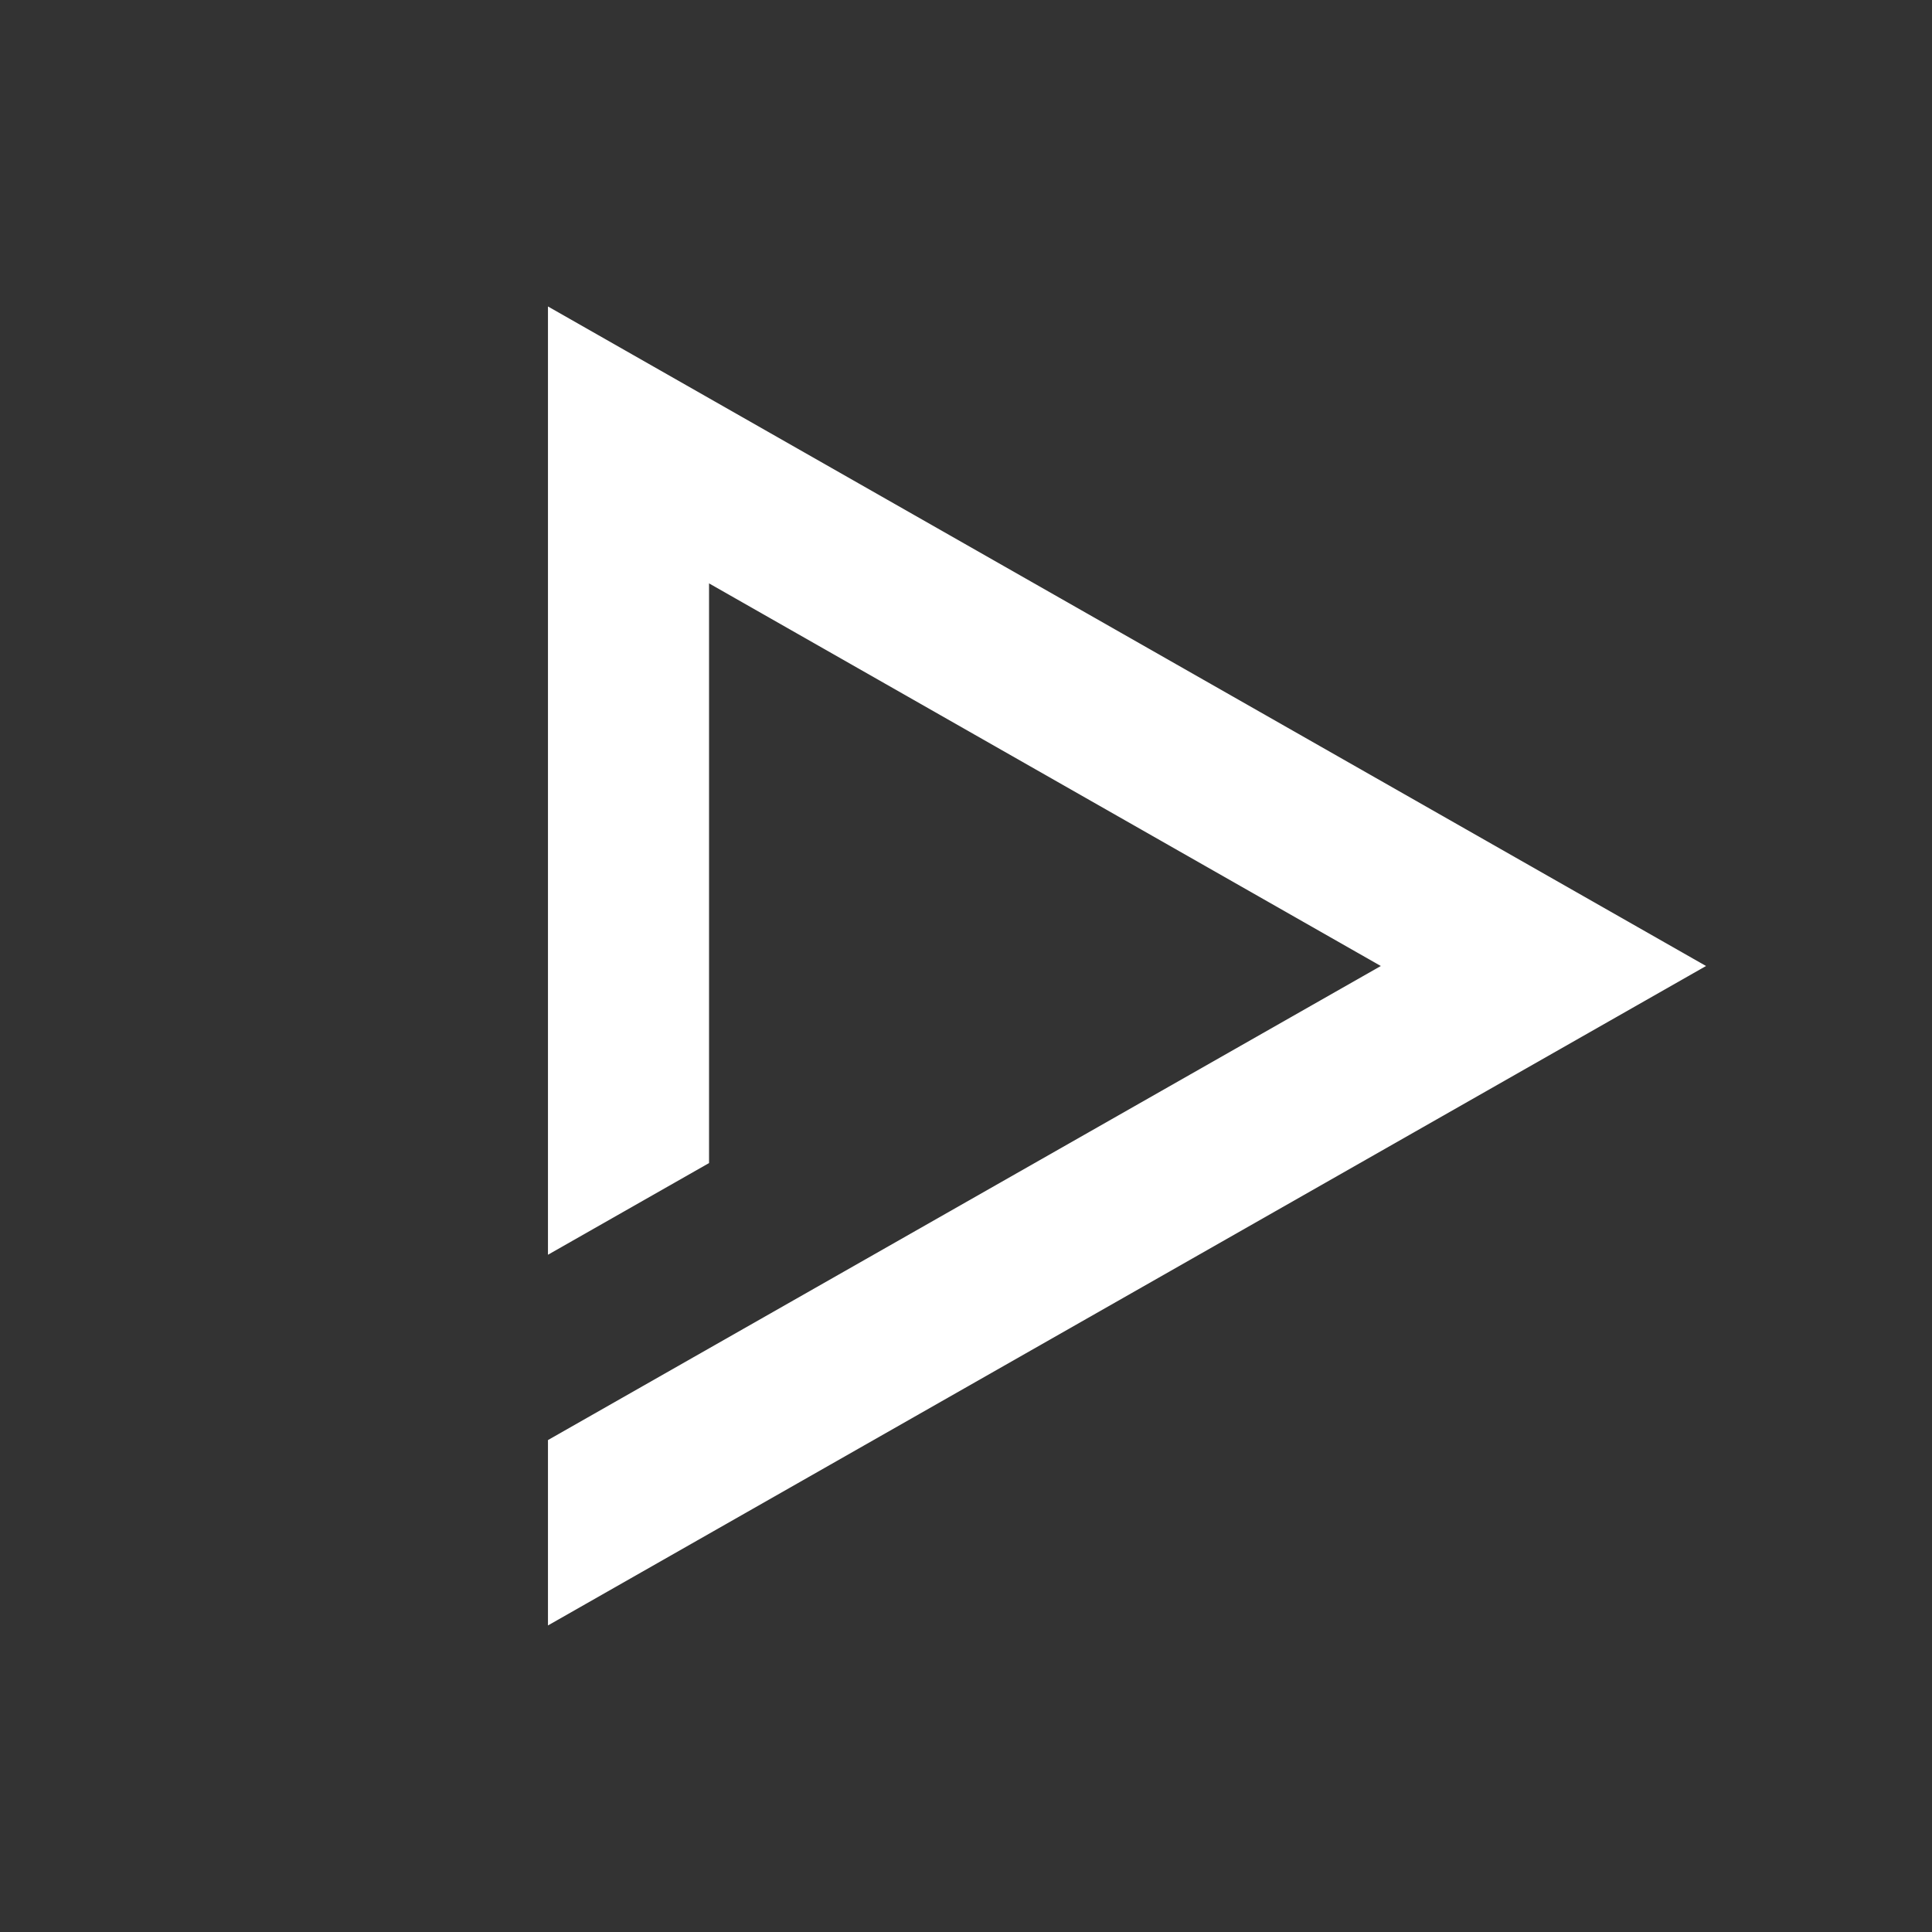 <svg xmlns="http://www.w3.org/2000/svg" xmlns:xlink="http://www.w3.org/1999/xlink" fill="none" version="1.1" width="24" height="24" viewBox="0 0 24 24"><rect x="0" y="0" width="24" height="24" fill="#333333" stroke="none"/><g><g></g><g><path d="M6.807,3.807C6.807,3.807,21.193,12,21.193,12C21.193,12,6.807,20.192,6.807,20.192C6.807,20.192,6.807,17.889,6.807,17.889C6.807,17.889,17.153,12,17.153,12C17.153,12,8.808,7.247,8.808,7.247C8.808,7.247,8.808,14.448,8.808,14.448C8.808,14.448,6.807,15.587,6.807,15.587C6.807,15.587,6.807,3.807,6.807,3.807Z" fill="#FFFFFF" fill-opacity="1"/></g></g></svg>